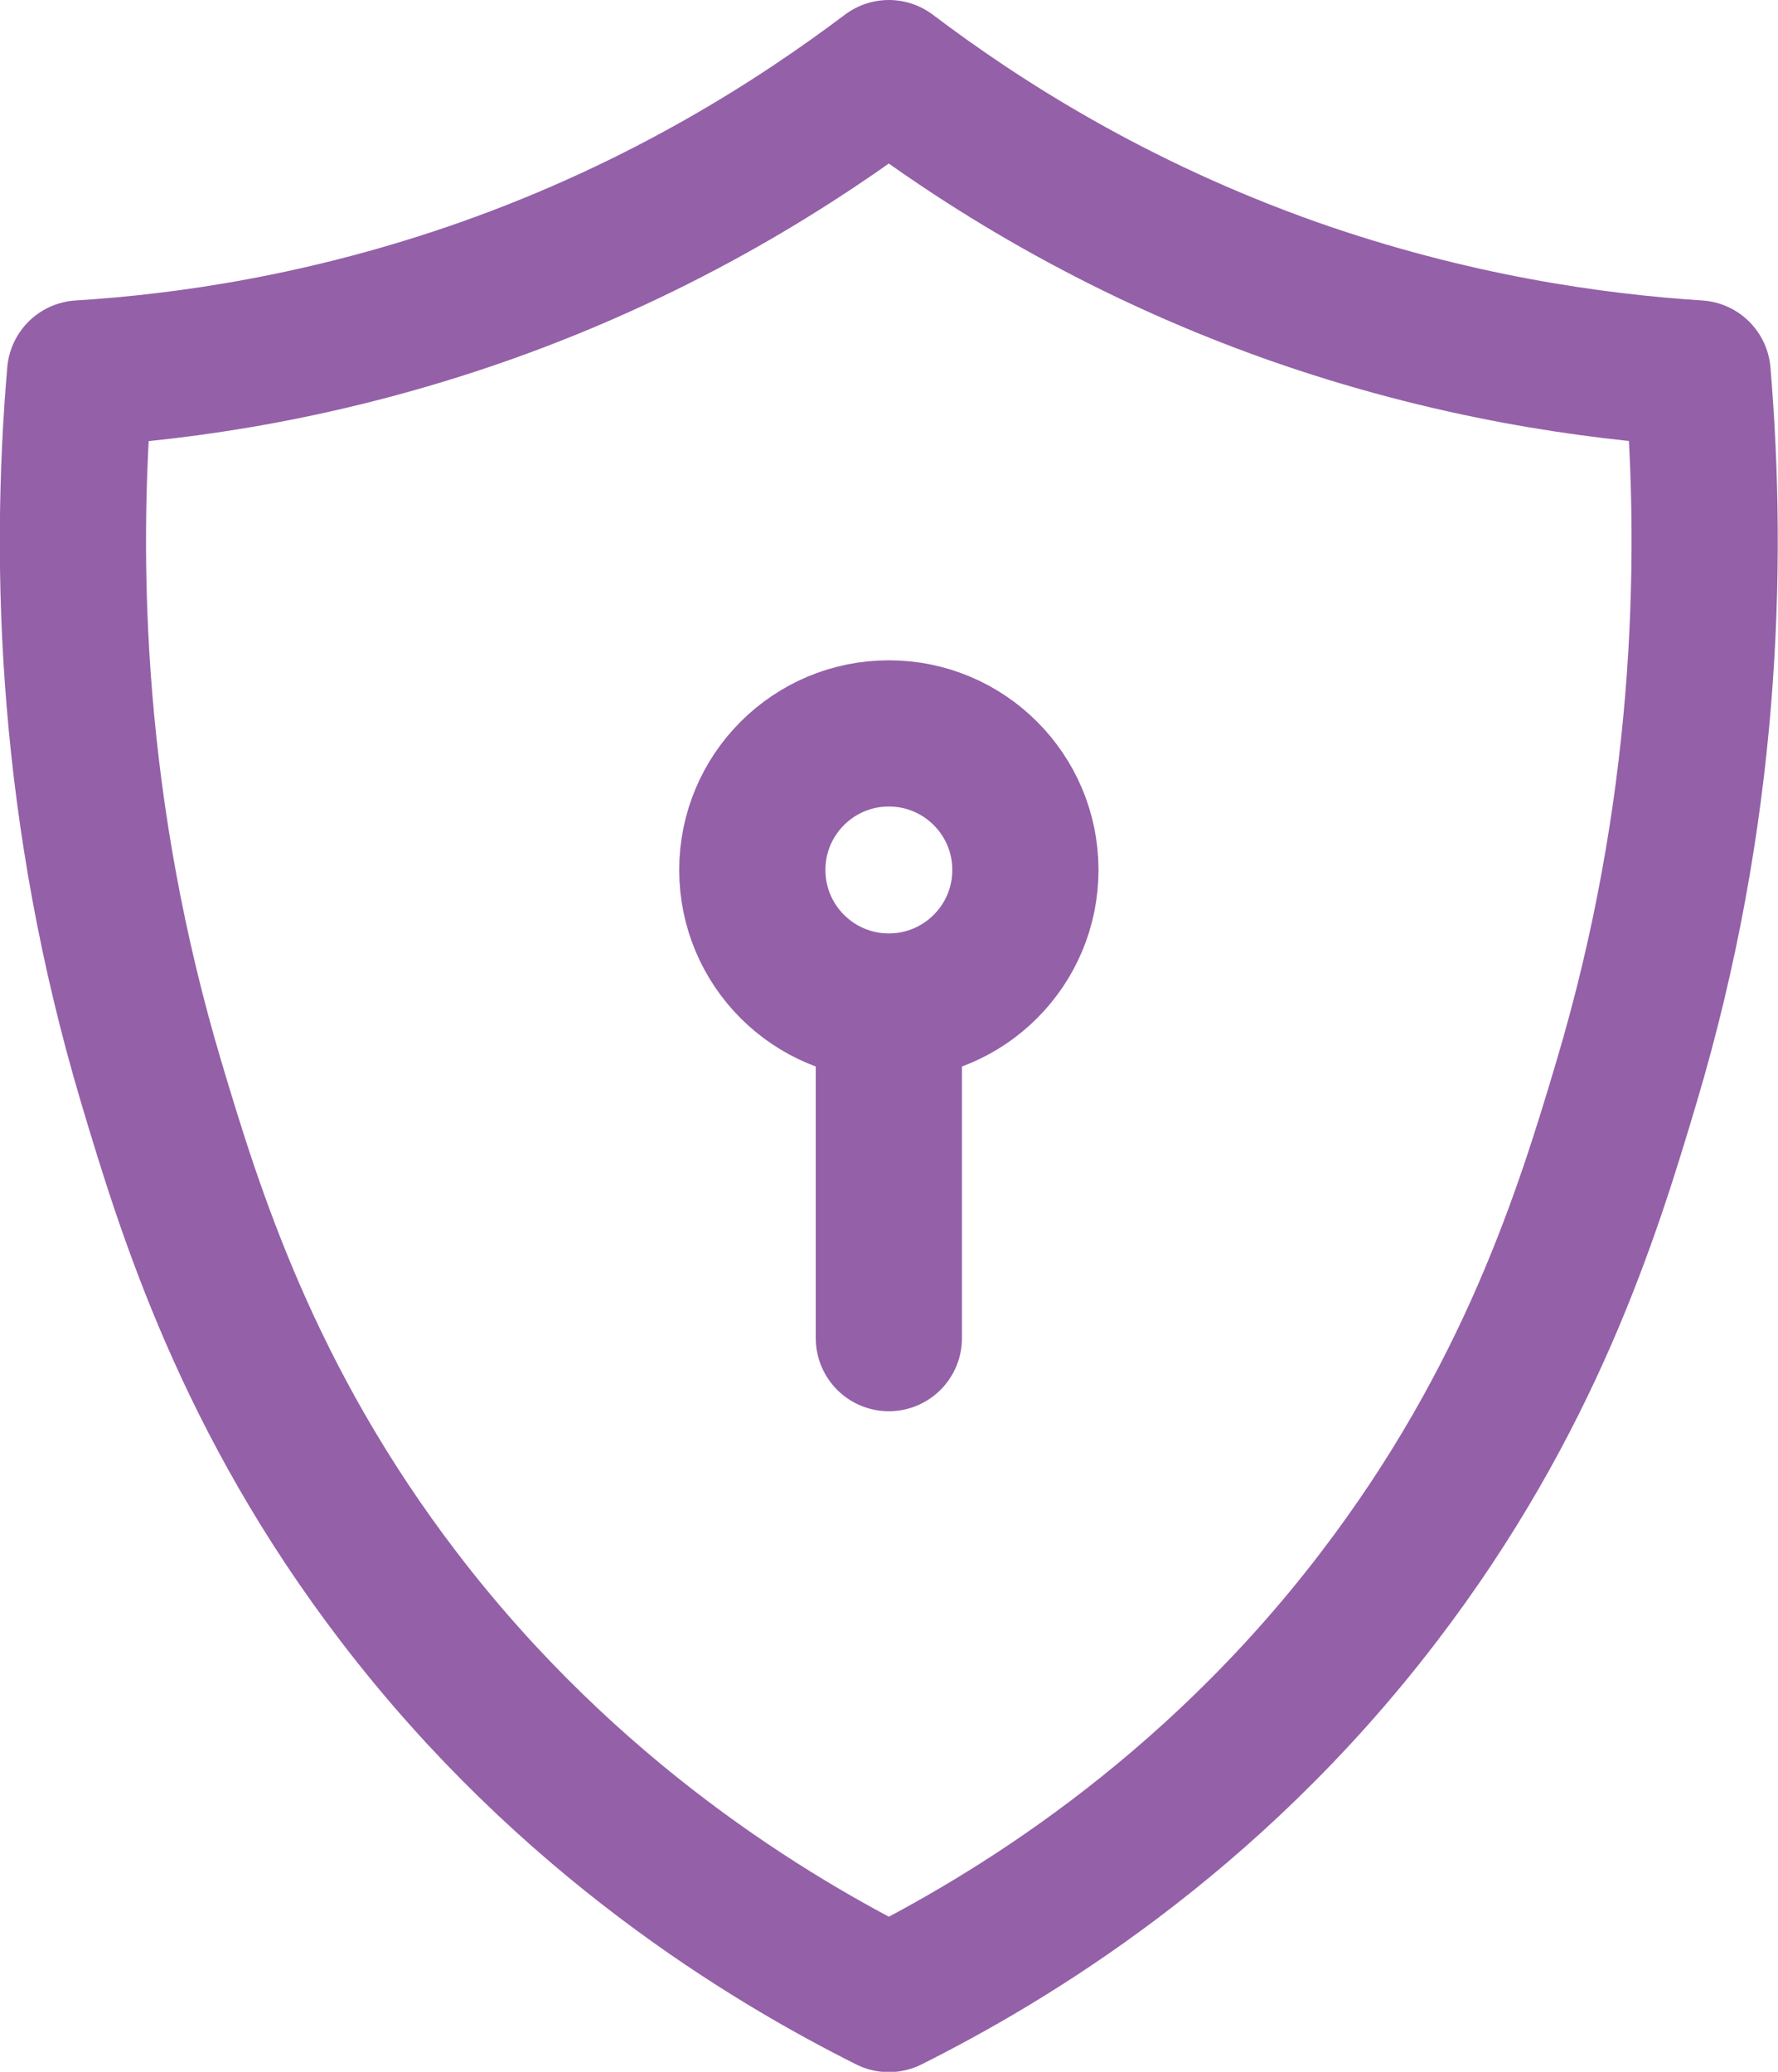 <svg viewBox="0 0 60.81 70.85" xmlns="http://www.w3.org/2000/svg" data-name="Layer 1" id="Layer_1">
  <defs>
    <style>
      .cls-1 {
        fill: none;
        stroke: #9460a8;
        stroke-linecap: round;
        stroke-linejoin: round;
        stroke-width: 5px;
      }
    </style>
  </defs>
  <path d="M5.18,37.03c1.32,4.42,3.29,10.82,8.47,17.59,5.82,7.61,12.72,11.72,16.75,13.74,4.03-2.02,10.93-6.12,16.75-13.74,5.18-6.77,7.15-13.16,8.47-17.59,2.74-9.17,3-17.61,2.44-24.26-3.58-.23-8.43-.91-13.86-2.82-6.16-2.18-10.73-5.13-13.8-7.45-3.07,2.31-7.64,5.27-13.8,7.45-5.44,1.92-10.28,2.6-13.86,2.82-.57,6.65-.3,15.08,2.44,24.26h0Z" class="cls-1"></path>
  <g>
    <circle r="4.67" cy="29.75" cx="30.4" class="cls-1"></circle>
    <line y2="34.99" x2="30.4" y1="45.76" x1="30.4" class="cls-1"></line>
  </g>
</svg>
